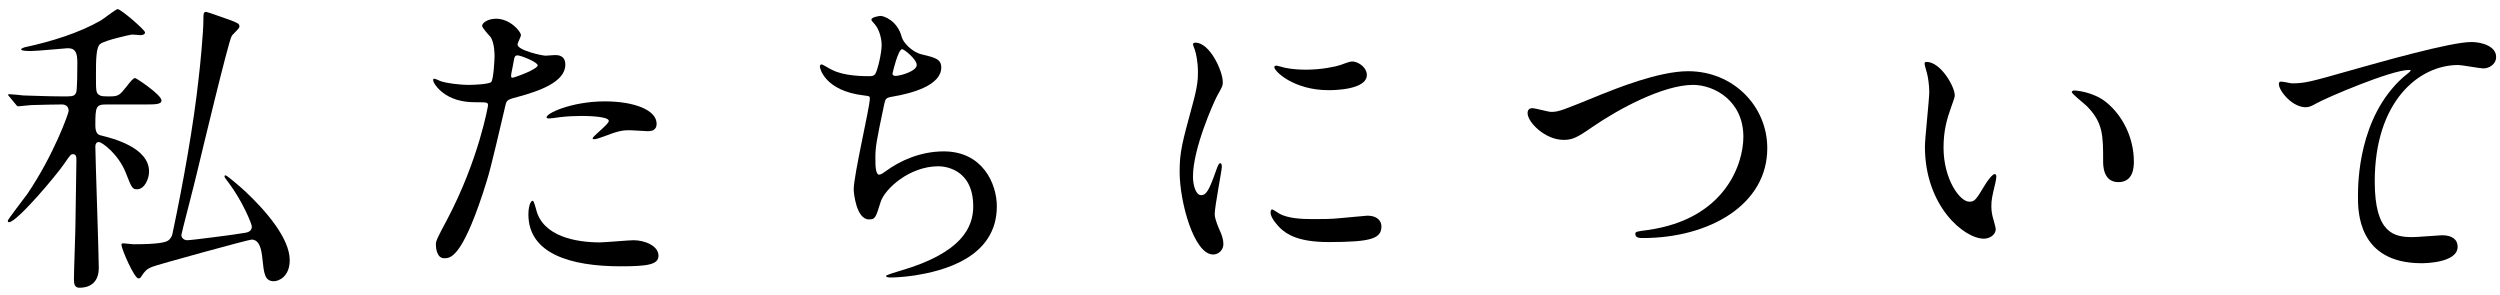 <?xml version="1.0" standalone="no"?><!-- Generator: Adobe Fireworks CS6, Export SVG Extension by Aaron Beall (http://fireworks.abeall.com) . Version: 0.6.1  --><!DOCTYPE svg PUBLIC "-//W3C//DTD SVG 1.1//EN" "http://www.w3.org/Graphics/SVG/1.1/DTD/svg11.dtd"><svg id="ttl04_pc" viewBox="0 0 161 19" style="background-color:#ffffff00" version="1.1"	xmlns="http://www.w3.org/2000/svg" xmlns:xlink="http://www.w3.org/1999/xlink" xml:space="preserve"	x="0px" y="0px" width="161px" height="19px">	<g>		<path d="M 6.84 6.727 C 6.18 6.727 6.14 6.887 6.14 8.067 C 6.14 8.588 6.321 8.688 6.521 8.727 C 7.24 8.908 9.6 9.488 9.6 11.049 C 9.6 11.509 9.319 12.189 8.82 12.189 C 8.52 12.189 8.48 12.089 8.1 11.128 C 7.641 9.948 6.581 9.147 6.361 9.147 C 6.201 9.147 6.14 9.288 6.14 9.428 C 6.14 10.028 6.361 16.371 6.361 17.251 C 6.361 18.251 5.721 18.531 5.121 18.531 C 4.801 18.531 4.761 18.291 4.761 17.971 C 4.761 17.451 4.861 14.871 4.861 14.29 C 4.881 12.849 4.921 10.389 4.921 10.288 C 4.921 10.148 4.921 9.929 4.702 9.929 C 4.561 9.929 4.521 9.988 4.161 10.509 C 3.621 11.309 1.082 14.31 0.582 14.31 C 0.522 14.31 0.502 14.269 0.502 14.21 C 0.502 14.13 1.622 12.689 1.762 12.489 C 3.481 9.948 4.421 7.288 4.421 7.147 C 4.421 6.827 4.201 6.727 3.981 6.727 C 3.501 6.727 2.822 6.747 2.022 6.767 C 1.922 6.767 1.242 6.847 1.182 6.847 C 1.102 6.847 1.062 6.787 1.002 6.707 L 0.622 6.247 C 0.542 6.147 0.522 6.147 0.522 6.107 C 0.522 6.067 0.582 6.067 0.602 6.067 C 0.722 6.067 1.362 6.127 1.502 6.147 C 2.242 6.166 3.161 6.207 3.901 6.207 L 4.341 6.207 C 4.721 6.207 4.821 6.147 4.901 5.967 C 4.981 5.847 4.981 4.266 4.981 4.046 C 4.981 3.426 4.881 3.105 4.361 3.105 C 4.261 3.105 2.381 3.286 2.002 3.286 C 1.862 3.286 1.362 3.286 1.362 3.186 C 1.362 3.105 1.562 3.066 1.582 3.046 C 3.281 2.685 5.081 2.125 6.481 1.326 C 6.661 1.225 7.46 0.586 7.58 0.586 C 7.78 0.586 9.34 1.925 9.34 2.086 C 9.34 2.205 9.2 2.265 9.06 2.265 C 9.02 2.265 8.6 2.225 8.501 2.225 C 8.421 2.225 6.781 2.586 6.46 2.826 C 6.18 3.025 6.18 3.906 6.18 4.846 C 6.18 5.887 6.18 5.987 6.401 6.127 C 6.521 6.207 6.701 6.207 7.101 6.207 C 7.641 6.207 7.721 6.107 8.14 5.586 C 8.421 5.227 8.58 5.027 8.7 5.027 C 8.78 5.027 10.4 6.107 10.4 6.467 C 10.4 6.727 10 6.727 9.34 6.727 L 6.84 6.727 ZM 7.82 15.77 C 7.82 15.69 7.881 15.67 7.94 15.67 C 8.04 15.67 8.501 15.73 8.6 15.73 C 10.2 15.73 10.719 15.61 10.879 15.451 C 11.039 15.31 11.099 15.13 11.119 14.99 C 11.779 11.889 12.479 7.987 12.799 4.987 C 12.879 4.346 13.099 2.105 13.099 1.285 C 13.099 0.884 13.099 0.765 13.279 0.765 C 13.359 0.765 14.678 1.246 14.859 1.305 C 15.359 1.506 15.418 1.525 15.418 1.725 C 15.418 1.845 14.959 2.225 14.918 2.326 C 14.699 2.706 12.979 9.908 12.659 11.229 C 12.579 11.608 11.68 15.05 11.68 15.13 C 11.68 15.33 11.859 15.47 12.059 15.47 C 12.34 15.47 15.279 15.089 15.798 14.99 C 15.918 14.97 16.218 14.91 16.218 14.589 C 16.218 14.429 15.638 12.989 14.739 11.788 C 14.499 11.469 14.459 11.429 14.459 11.368 C 14.459 11.329 14.478 11.288 14.518 11.288 C 14.619 11.288 15.498 12.049 15.798 12.329 C 17.078 13.53 18.658 15.33 18.658 16.751 C 18.658 17.831 17.938 18.111 17.638 18.111 C 17.038 18.111 16.997 17.591 16.898 16.65 C 16.838 16.07 16.718 15.43 16.198 15.43 C 16.018 15.43 10.099 17.051 9.78 17.191 C 9.4 17.351 9.319 17.49 9.12 17.771 C 9.08 17.852 9.02 17.932 8.92 17.932 C 8.64 17.932 7.82 16.01 7.82 15.77 Z" fill="#000000"/>		<path d="M 28.79 14.15 C 30.849 10.249 31.429 6.807 31.429 6.787 C 31.429 6.586 31.349 6.586 30.709 6.586 C 30.289 6.586 29.589 6.567 28.929 6.227 C 28.29 5.907 27.89 5.346 27.89 5.147 C 27.89 5.086 27.949 5.067 27.97 5.067 C 28.05 5.067 28.35 5.227 28.43 5.246 C 28.729 5.346 29.549 5.467 30.209 5.467 C 30.509 5.467 31.469 5.426 31.628 5.286 C 31.788 5.147 31.849 3.786 31.849 3.647 C 31.849 3.486 31.849 2.805 31.609 2.406 C 31.529 2.305 31.049 1.805 31.049 1.666 C 31.049 1.464 31.429 1.205 31.948 1.205 C 32.849 1.205 33.548 2.025 33.548 2.265 C 33.548 2.365 33.329 2.765 33.329 2.865 C 33.329 3.246 34.928 3.586 35.128 3.586 C 35.208 3.586 35.648 3.546 35.748 3.546 C 35.908 3.546 36.407 3.546 36.407 4.166 C 36.407 5.286 34.708 5.867 33.388 6.227 C 32.709 6.407 32.629 6.427 32.549 6.787 C 31.529 11.148 31.509 11.169 31.089 12.469 C 29.709 16.631 28.99 16.631 28.609 16.631 C 28.13 16.631 28.07 15.97 28.07 15.75 C 28.07 15.51 28.17 15.31 28.79 14.15 ZM 33.009 5.006 C 33.108 5.006 34.628 4.467 34.628 4.206 C 34.628 4.006 33.548 3.566 33.329 3.566 C 33.209 3.566 33.148 3.606 33.108 3.807 C 33.028 4.206 33.028 4.266 32.928 4.746 C 32.908 4.887 32.889 5.006 33.009 5.006 ZM 34.528 13.49 C 34.948 15.23 37.107 15.61 38.627 15.61 C 38.967 15.61 40.486 15.47 40.807 15.47 C 41.486 15.47 42.407 15.81 42.407 16.471 C 42.407 17.051 41.667 17.15 39.966 17.15 C 36.727 17.15 34.029 16.33 34.029 13.81 C 34.029 13.349 34.148 12.929 34.308 12.929 C 34.388 12.929 34.508 13.429 34.528 13.49 ZM 38.947 6.528 C 40.847 6.528 42.286 7.087 42.286 7.967 C 42.286 8.448 41.866 8.448 41.707 8.448 C 41.526 8.448 40.746 8.387 40.586 8.387 C 40.227 8.387 39.926 8.387 39.107 8.708 C 38.608 8.887 38.407 8.967 38.267 8.967 C 38.227 8.967 38.167 8.967 38.167 8.908 C 38.167 8.768 39.207 8.007 39.207 7.788 C 39.207 7.487 37.788 7.467 37.487 7.467 C 37.048 7.467 36.508 7.487 36.048 7.547 C 35.928 7.567 35.467 7.628 35.388 7.628 C 35.368 7.628 35.228 7.628 35.208 7.588 C 35.068 7.327 36.807 6.528 38.947 6.528 Z" fill="#000000"/>		<path d="M 58.078 2.406 C 58.177 2.746 58.738 3.366 59.377 3.506 C 60.216 3.706 60.617 3.807 60.617 4.346 C 60.617 5.487 58.778 6.006 57.458 6.227 C 57.058 6.287 57.018 6.387 56.957 6.647 C 56.438 9.128 56.358 9.468 56.377 10.329 C 56.377 10.589 56.377 11.249 56.618 11.249 C 56.738 11.249 56.898 11.128 57.037 11.028 C 57.958 10.349 59.277 9.749 60.777 9.749 C 63.296 9.749 64.196 11.849 64.196 13.289 C 64.196 16.671 60.557 17.471 58.957 17.73 C 58.197 17.852 57.498 17.871 57.357 17.871 C 57.298 17.871 57.058 17.871 57.058 17.771 C 57.058 17.711 57.838 17.471 57.998 17.431 C 61.976 16.27 62.676 14.61 62.676 13.289 C 62.676 10.849 60.796 10.708 60.437 10.708 C 58.538 10.708 56.978 12.189 56.718 12.989 C 56.398 14.009 56.377 14.13 55.958 14.13 C 55.138 14.13 54.978 12.389 54.978 12.209 C 54.978 11.269 56.018 6.907 56.018 6.347 C 56.018 6.187 55.978 6.187 55.638 6.147 C 53.099 5.847 52.799 4.387 52.799 4.286 C 52.799 4.227 52.839 4.146 52.899 4.146 C 52.999 4.146 53.478 4.467 53.599 4.506 C 54.378 4.906 55.638 4.906 55.978 4.906 C 56.218 4.906 56.297 4.866 56.377 4.746 C 56.538 4.446 56.778 3.406 56.778 2.906 C 56.778 2.466 56.618 1.885 56.337 1.565 C 56.178 1.385 56.118 1.326 56.118 1.265 C 56.118 1.105 56.618 1.025 56.718 1.025 C 56.898 1.025 57.798 1.305 58.078 2.406 ZM 57.477 4.746 C 57.477 4.866 57.598 4.887 57.678 4.887 C 57.977 4.887 59.037 4.586 59.037 4.186 C 59.037 3.807 58.217 3.166 58.097 3.166 C 57.838 3.166 57.477 4.706 57.477 4.746 Z" fill="#000000"/>		<path d="M 77.347 12.569 C 77.687 12.569 77.867 12.249 78.306 11.009 C 78.427 10.669 78.487 10.509 78.587 10.509 C 78.686 10.509 78.686 10.708 78.686 10.749 C 78.686 10.969 78.227 13.31 78.227 13.789 C 78.227 14.13 78.507 14.73 78.547 14.83 C 78.686 15.11 78.787 15.451 78.787 15.711 C 78.787 16.111 78.467 16.39 78.127 16.39 C 76.887 16.39 75.968 12.989 75.968 11.068 C 75.968 9.788 76.127 9.208 76.807 6.707 C 77.147 5.487 77.147 4.987 77.147 4.627 C 77.147 3.986 77.027 3.445 76.947 3.206 C 76.927 3.146 76.827 2.906 76.827 2.846 C 76.827 2.785 76.907 2.746 76.987 2.746 C 77.907 2.746 78.747 4.566 78.747 5.286 C 78.747 5.506 78.747 5.527 78.367 6.207 C 78.147 6.627 76.827 9.568 76.827 11.368 C 76.827 11.969 77.027 12.569 77.347 12.569 ZM 88.964 14.57 C 88.964 15.35 88.364 15.589 85.565 15.589 C 83.606 15.589 82.866 15.089 82.445 14.69 C 82.346 14.589 81.825 14.07 81.825 13.689 C 81.825 13.65 81.825 13.49 81.926 13.49 C 82.006 13.49 82.326 13.73 82.405 13.769 C 82.986 14.07 83.805 14.11 84.545 14.11 C 85.065 14.11 85.784 14.11 86.284 14.05 C 86.564 14.03 87.964 13.89 88.044 13.89 C 88.804 13.89 88.964 14.329 88.964 14.57 ZM 88.025 4.826 C 88.025 5.807 85.805 5.807 85.565 5.807 C 83.305 5.807 82.066 4.586 82.066 4.326 C 82.066 4.286 82.086 4.227 82.206 4.227 C 82.266 4.227 82.506 4.307 82.765 4.366 C 83.225 4.467 83.765 4.487 84.125 4.487 C 85.105 4.487 86.045 4.286 86.324 4.186 C 86.925 3.967 86.984 3.946 87.184 3.967 C 87.544 4.026 88.025 4.366 88.025 4.826 Z" fill="#000000"/>		<path d="M 98.377 7.288 C 98.377 7.067 98.496 6.967 98.677 6.967 C 98.877 6.967 99.716 7.207 99.896 7.207 C 100.396 7.207 100.656 7.087 103.115 6.086 C 104.076 5.707 106.815 4.586 108.714 4.586 C 111.653 4.586 113.812 6.868 113.812 9.528 C 113.833 13.169 110.093 15.33 105.795 15.33 C 105.615 15.33 105.315 15.33 105.315 15.07 C 105.315 14.91 105.395 14.91 106.134 14.81 C 111.073 14.11 112.273 10.589 112.273 8.807 C 112.273 6.487 110.394 5.467 109.034 5.467 C 107.135 5.467 104.275 6.987 102.535 8.188 C 101.536 8.887 101.236 9.008 100.696 9.008 C 99.497 9.008 98.377 7.868 98.377 7.288 Z" fill="#000000"/>		<path d="M 125.885 6.127 C 125.885 6.287 125.845 6.347 125.645 6.927 C 125.365 7.708 125.164 8.448 125.164 9.509 C 125.164 11.528 126.204 12.989 126.824 12.989 C 127.164 12.989 127.244 12.89 127.844 11.889 C 127.964 11.688 128.304 11.208 128.464 11.208 C 128.524 11.208 128.564 11.288 128.564 11.368 C 128.564 11.448 128.524 11.708 128.504 11.769 C 128.284 12.689 128.244 12.869 128.244 13.289 C 128.244 13.629 128.304 13.89 128.364 14.089 C 128.424 14.31 128.524 14.65 128.524 14.749 C 128.524 15.15 128.103 15.371 127.764 15.371 C 126.484 15.371 123.965 13.269 123.965 9.448 C 123.965 8.887 124.245 6.427 124.245 5.907 C 124.245 5.506 124.165 4.967 124.105 4.746 C 123.965 4.246 123.945 4.186 123.945 4.066 C 123.945 4.006 124.025 3.986 124.065 3.986 C 124.985 3.986 125.885 5.586 125.885 6.127 ZM 135.642 6.586 C 136.662 7.407 137.421 8.828 137.421 10.408 C 137.421 10.788 137.381 11.729 136.422 11.729 C 135.442 11.729 135.442 10.648 135.442 10.389 C 135.442 8.727 135.442 7.887 134.383 6.827 C 134.223 6.666 133.422 6.047 133.422 5.927 C 133.422 5.867 133.502 5.827 133.603 5.827 C 133.622 5.827 134.782 5.887 135.642 6.586 Z" fill="#000000"/>		<path d="M 147.575 5.367 C 148.434 5.367 148.734 5.286 151.473 4.506 C 153.253 4.006 157.812 2.706 159.151 2.706 C 159.851 2.706 160.751 2.986 160.751 3.666 C 160.751 4.186 160.231 4.406 159.951 4.406 C 159.691 4.406 158.552 4.186 158.312 4.186 C 155.772 4.186 152.933 6.528 152.933 11.688 C 152.933 15.05 154.193 15.27 155.373 15.27 C 155.673 15.27 157.112 15.15 157.272 15.15 C 157.892 15.15 158.272 15.41 158.272 15.89 C 158.272 16.951 156.072 16.951 155.953 16.951 C 151.853 16.951 151.853 13.61 151.853 12.669 C 151.853 11.788 151.874 7.547 154.773 4.967 C 154.852 4.906 155.253 4.586 155.253 4.547 C 155.253 4.506 155.173 4.506 155.133 4.506 C 153.993 4.506 149.833 6.287 149.194 6.647 C 148.914 6.807 148.714 6.907 148.494 6.907 C 147.495 6.907 146.555 5.567 146.795 5.286 C 146.875 5.187 147.474 5.367 147.575 5.367 Z" fill="#000000"/>	</g></svg>